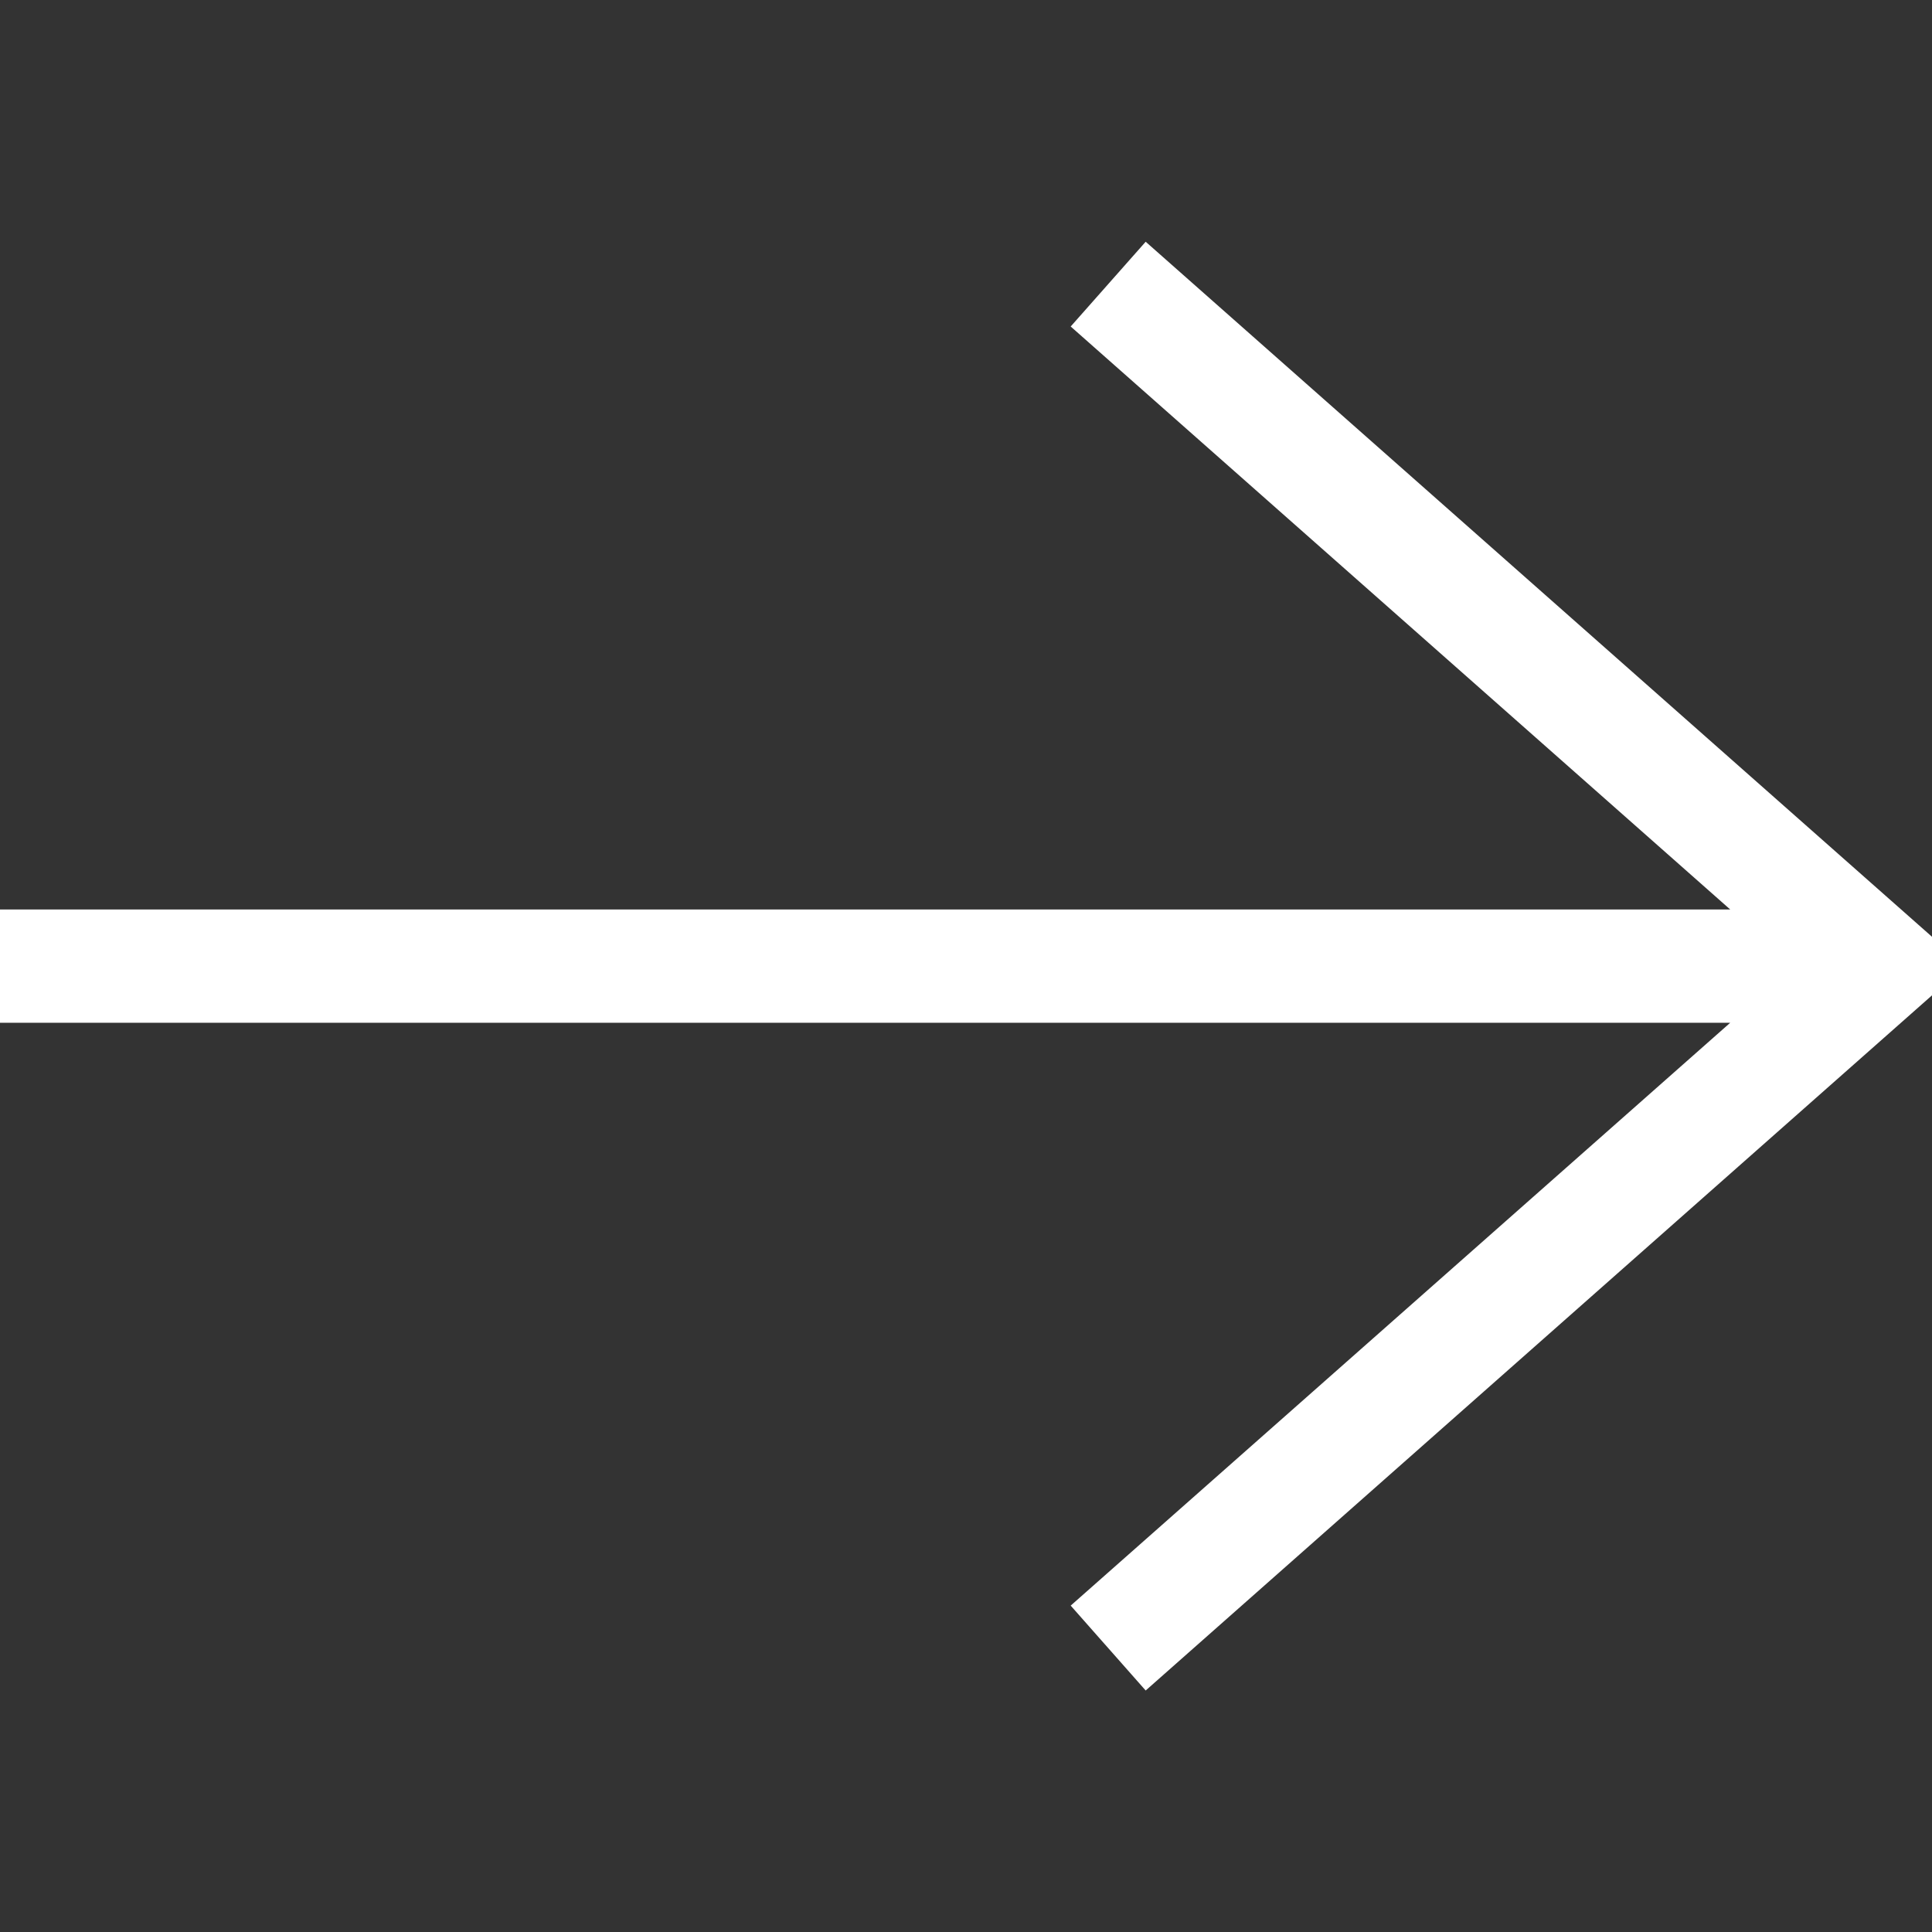 <svg width="16" height="16" viewBox="0 0 16 16" fill="none" xmlns="http://www.w3.org/2000/svg">
<rect x="0" y="0" width="16" height="16" fill="#333333" stroke="none"/>
<g clip-path="url(#clip0_155_169)">
<path d="M9.488 2.002L8.867 2.704L14.329 7.532L-9.66929e-07 7.532L-1.13085e-06 8.47L14.329 8.47L8.867 13.297L9.488 14L16 8.243L16 7.758L9.488 2.002Z" fill="white"/>
</g>
<defs>
<clipPath id="clip0_155_169">
<rect width="16" height="16" fill="white" transform="translate(16 16) rotate(-180)"/>
</clipPath>
</defs>
</svg>
